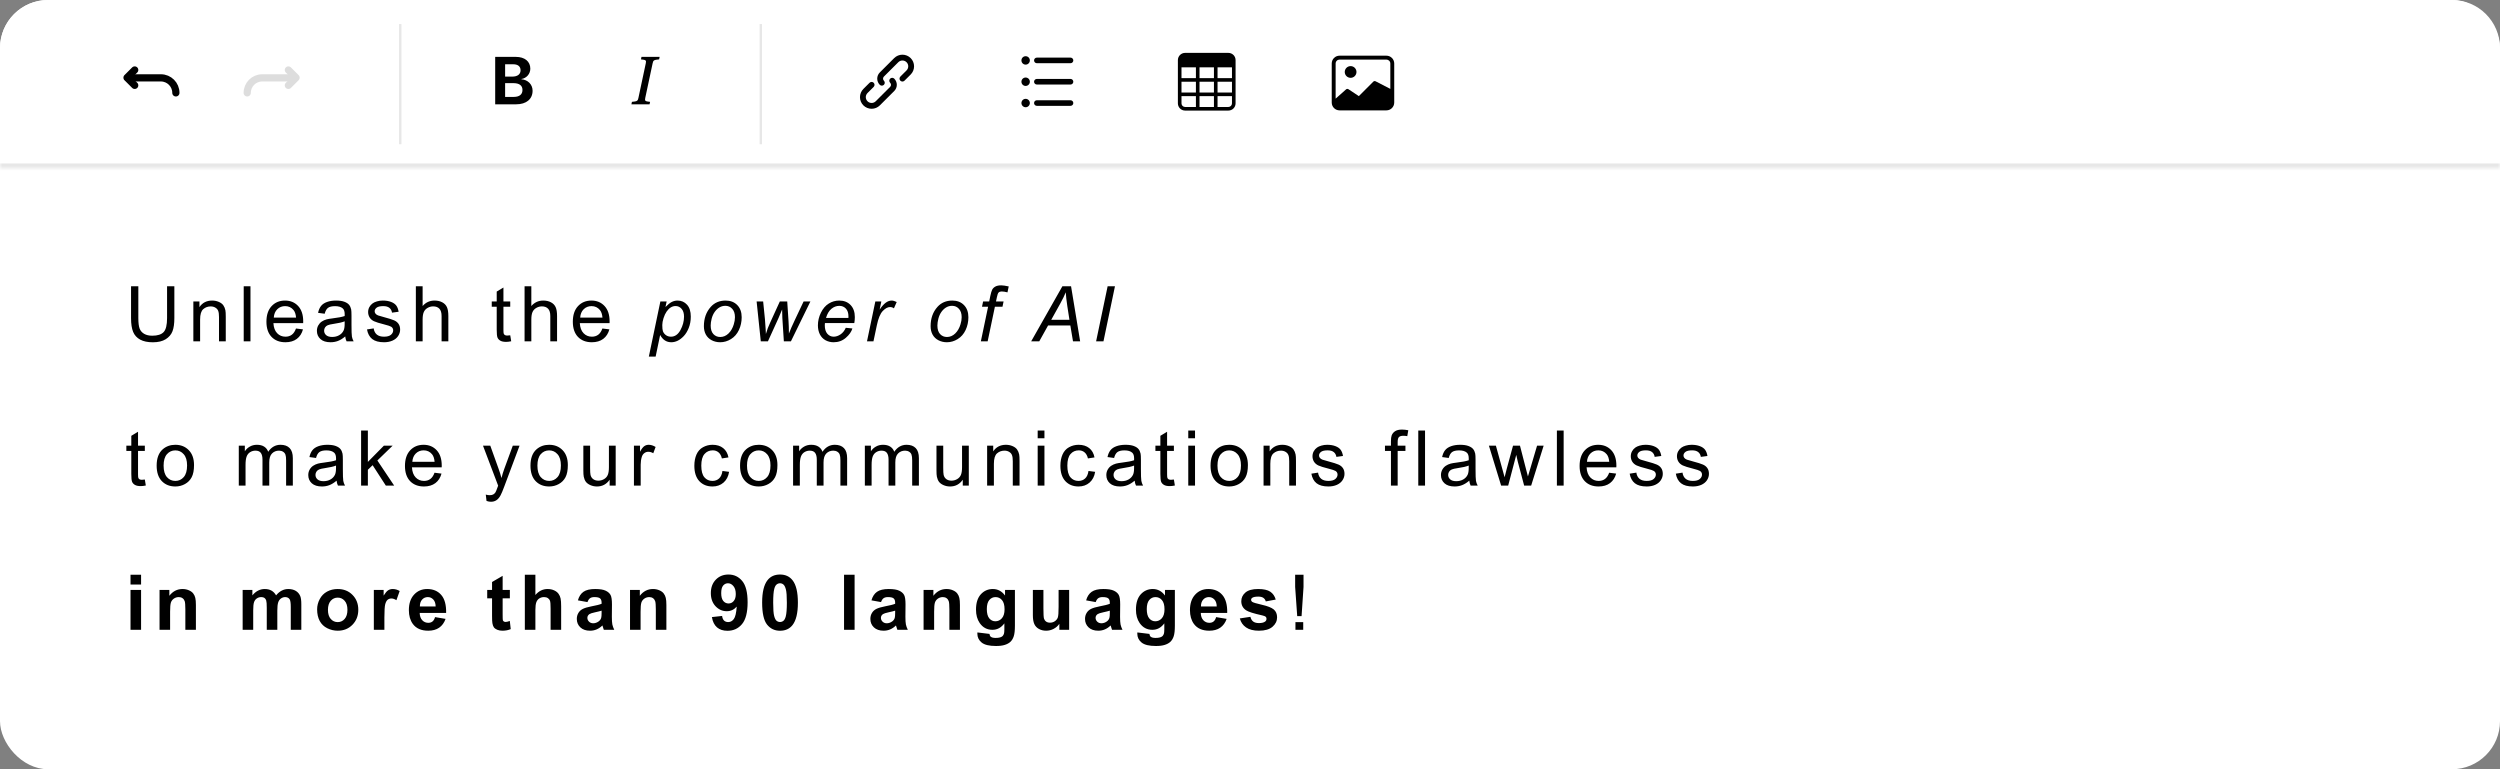 <?xml version="1.0" encoding="UTF-8"?> <svg xmlns="http://www.w3.org/2000/svg" width="520" height="160" viewBox="0 0 520 160" fill="none"><rect x="0" y="0" width="520" height="160" fill="#808080" stroke="none"/><rect width="520" height="160" rx="10" fill="white"></rect><mask id="path-2-inside-1_3735_105" fill="white"><path d="M0 10C0 4.477 4.477 0 10 0H510C515.523 0 520 4.477 520 10V35H0V10Z"></path></mask><path d="M0 10C0 4.477 4.477 0 10 0H510C515.523 0 520 4.477 520 10V35H0V10Z" fill="white"></path><path d="M0 0H520H0ZM520 36H0V34H520V36ZM0 35V0V35ZM520 0V35V0Z" fill="#E7E7E7" mask="url(#path-2-inside-1_3735_105)"></path><path d="M34.75 59.547H36.266V66.164C36.266 67.315 36.135 68.229 35.875 68.906C35.615 69.583 35.143 70.135 34.461 70.562C33.784 70.984 32.893 71.195 31.789 71.195C30.716 71.195 29.838 71.01 29.156 70.641C28.474 70.271 27.987 69.737 27.695 69.039C27.404 68.336 27.258 67.378 27.258 66.164V59.547H28.773V66.156C28.773 67.151 28.865 67.885 29.047 68.359C29.234 68.828 29.552 69.19 30 69.445C30.453 69.701 31.005 69.828 31.656 69.828C32.771 69.828 33.565 69.576 34.039 69.07C34.513 68.565 34.75 67.594 34.75 66.156V59.547ZM40.217 71V62.703H41.483V63.883C42.092 62.971 42.972 62.516 44.123 62.516C44.623 62.516 45.082 62.607 45.498 62.789C45.92 62.966 46.235 63.2 46.444 63.492C46.652 63.784 46.798 64.13 46.881 64.531C46.933 64.792 46.959 65.247 46.959 65.898V71H45.553V65.953C45.553 65.38 45.498 64.953 45.389 64.672C45.28 64.385 45.084 64.159 44.803 63.992C44.527 63.82 44.202 63.734 43.827 63.734C43.228 63.734 42.709 63.925 42.272 64.305C41.84 64.685 41.623 65.406 41.623 66.469V71H40.217ZM50.692 71V59.547H52.098V71H50.692ZM61.566 68.328L63.019 68.508C62.79 69.357 62.365 70.016 61.745 70.484C61.126 70.953 60.334 71.188 59.37 71.188C58.157 71.188 57.193 70.815 56.48 70.07C55.771 69.32 55.417 68.271 55.417 66.922C55.417 65.526 55.777 64.443 56.495 63.672C57.214 62.901 58.146 62.516 59.292 62.516C60.402 62.516 61.308 62.893 62.011 63.648C62.714 64.404 63.066 65.466 63.066 66.836C63.066 66.919 63.063 67.044 63.058 67.211H56.87C56.922 68.122 57.18 68.82 57.644 69.305C58.107 69.789 58.685 70.031 59.378 70.031C59.894 70.031 60.334 69.896 60.698 69.625C61.063 69.354 61.352 68.922 61.566 68.328ZM56.948 66.055H61.581C61.519 65.357 61.342 64.833 61.05 64.484C60.602 63.943 60.021 63.672 59.308 63.672C58.662 63.672 58.118 63.888 57.675 64.32C57.237 64.753 56.995 65.331 56.948 66.055ZM71.806 69.977C71.285 70.419 70.783 70.732 70.298 70.914C69.819 71.096 69.304 71.188 68.752 71.188C67.84 71.188 67.14 70.966 66.65 70.523C66.16 70.076 65.916 69.505 65.916 68.812C65.916 68.406 66.007 68.037 66.189 67.703C66.377 67.365 66.619 67.094 66.916 66.891C67.218 66.688 67.556 66.534 67.931 66.43C68.207 66.357 68.624 66.287 69.181 66.219C70.317 66.083 71.153 65.922 71.689 65.734C71.694 65.542 71.697 65.419 71.697 65.367C71.697 64.794 71.564 64.391 71.298 64.156C70.939 63.839 70.405 63.68 69.697 63.68C69.035 63.68 68.546 63.797 68.228 64.031C67.916 64.26 67.684 64.669 67.533 65.258L66.158 65.07C66.283 64.482 66.489 64.008 66.775 63.648C67.061 63.284 67.475 63.005 68.017 62.812C68.559 62.615 69.186 62.516 69.9 62.516C70.608 62.516 71.184 62.599 71.627 62.766C72.069 62.932 72.395 63.143 72.603 63.398C72.811 63.648 72.957 63.966 73.041 64.352C73.088 64.591 73.111 65.023 73.111 65.648V67.523C73.111 68.831 73.14 69.659 73.197 70.008C73.259 70.352 73.379 70.682 73.556 71H72.088C71.942 70.708 71.848 70.367 71.806 69.977ZM71.689 66.836C71.179 67.044 70.413 67.221 69.392 67.367C68.814 67.451 68.405 67.544 68.166 67.648C67.926 67.753 67.741 67.906 67.611 68.109C67.481 68.307 67.416 68.529 67.416 68.773C67.416 69.148 67.556 69.461 67.838 69.711C68.124 69.961 68.541 70.086 69.088 70.086C69.629 70.086 70.111 69.969 70.533 69.734C70.955 69.495 71.265 69.169 71.463 68.758C71.614 68.44 71.689 67.971 71.689 67.352V66.836ZM76.336 68.523L77.727 68.305C77.805 68.862 78.021 69.289 78.375 69.586C78.734 69.883 79.234 70.031 79.875 70.031C80.521 70.031 81 69.901 81.312 69.641C81.625 69.375 81.781 69.065 81.781 68.711C81.781 68.393 81.643 68.143 81.367 67.961C81.174 67.836 80.695 67.677 79.93 67.484C78.898 67.224 78.182 67 77.781 66.812C77.385 66.62 77.083 66.357 76.875 66.023C76.672 65.685 76.57 65.312 76.57 64.906C76.57 64.537 76.654 64.195 76.82 63.883C76.992 63.565 77.224 63.302 77.516 63.094C77.734 62.932 78.031 62.797 78.406 62.688C78.787 62.573 79.193 62.516 79.625 62.516C80.276 62.516 80.846 62.609 81.336 62.797C81.831 62.984 82.195 63.24 82.43 63.562C82.664 63.88 82.826 64.307 82.914 64.844L81.539 65.031C81.477 64.604 81.294 64.271 80.992 64.031C80.695 63.792 80.273 63.672 79.727 63.672C79.081 63.672 78.62 63.779 78.344 63.992C78.068 64.206 77.93 64.456 77.93 64.742C77.93 64.924 77.987 65.088 78.102 65.234C78.216 65.385 78.396 65.51 78.641 65.609C78.781 65.662 79.195 65.781 79.883 65.969C80.878 66.234 81.57 66.453 81.961 66.625C82.357 66.792 82.667 67.037 82.891 67.359C83.115 67.682 83.227 68.083 83.227 68.562C83.227 69.031 83.088 69.474 82.812 69.891C82.542 70.302 82.148 70.622 81.633 70.852C81.117 71.076 80.534 71.188 79.883 71.188C78.805 71.188 77.982 70.963 77.414 70.516C76.852 70.068 76.492 69.404 76.336 68.523ZM86.498 71V59.547H87.905V63.656C88.561 62.896 89.389 62.516 90.389 62.516C91.004 62.516 91.537 62.638 91.991 62.883C92.444 63.122 92.767 63.456 92.959 63.883C93.157 64.31 93.256 64.93 93.256 65.742V71H91.85V65.742C91.85 65.039 91.696 64.529 91.389 64.211C91.087 63.888 90.657 63.727 90.1 63.727C89.683 63.727 89.29 63.836 88.92 64.055C88.556 64.268 88.295 64.56 88.139 64.93C87.983 65.299 87.905 65.81 87.905 66.461V71H86.498ZM106.128 69.742L106.331 70.984C105.935 71.068 105.581 71.109 105.269 71.109C104.758 71.109 104.363 71.029 104.081 70.867C103.8 70.706 103.602 70.495 103.488 70.234C103.373 69.969 103.316 69.414 103.316 68.57V63.797H102.284V62.703H103.316V60.648L104.714 59.805V62.703H106.128V63.797H104.714V68.648C104.714 69.049 104.738 69.307 104.784 69.422C104.836 69.537 104.917 69.628 105.027 69.695C105.141 69.763 105.303 69.797 105.511 69.797C105.667 69.797 105.873 69.779 106.128 69.742ZM109.111 71V59.547H110.517V63.656C111.173 62.896 112.002 62.516 113.002 62.516C113.616 62.516 114.15 62.638 114.603 62.883C115.056 63.122 115.379 63.456 115.572 63.883C115.77 64.31 115.869 64.93 115.869 65.742V71H114.463V65.742C114.463 65.039 114.309 64.529 114.002 64.211C113.699 63.888 113.27 63.727 112.713 63.727C112.296 63.727 111.903 63.836 111.533 64.055C111.168 64.268 110.908 64.56 110.752 64.93C110.595 65.299 110.517 65.81 110.517 66.461V71H109.111ZM125.297 68.328L126.75 68.508C126.521 69.357 126.096 70.016 125.477 70.484C124.857 70.953 124.065 71.188 123.102 71.188C121.888 71.188 120.924 70.815 120.211 70.07C119.503 69.32 119.148 68.271 119.148 66.922C119.148 65.526 119.508 64.443 120.227 63.672C120.945 62.901 121.878 62.516 123.023 62.516C124.133 62.516 125.039 62.893 125.742 63.648C126.445 64.404 126.797 65.466 126.797 66.836C126.797 66.919 126.794 67.044 126.789 67.211H120.602C120.654 68.122 120.911 68.82 121.375 69.305C121.839 69.789 122.417 70.031 123.109 70.031C123.625 70.031 124.065 69.896 124.43 69.625C124.794 69.354 125.083 68.922 125.297 68.328ZM120.68 66.055H125.312C125.25 65.357 125.073 64.833 124.781 64.484C124.333 63.943 123.753 63.672 123.039 63.672C122.393 63.672 121.849 63.888 121.406 64.32C120.969 64.753 120.727 65.331 120.68 66.055ZM134.958 74.18L137.356 62.703H138.661L138.419 63.859C138.903 63.354 139.335 63.005 139.716 62.812C140.101 62.615 140.507 62.516 140.934 62.516C141.726 62.516 142.382 62.805 142.903 63.383C143.424 63.956 143.684 64.779 143.684 65.852C143.684 66.716 143.541 67.505 143.255 68.219C142.968 68.927 142.617 69.497 142.2 69.93C141.783 70.362 141.361 70.68 140.934 70.883C140.507 71.086 140.07 71.188 139.622 71.188C138.627 71.188 137.856 70.682 137.309 69.672L136.372 74.18H134.958ZM137.755 67.609C137.755 68.229 137.799 68.659 137.887 68.898C138.018 69.237 138.231 69.51 138.528 69.719C138.825 69.927 139.169 70.031 139.559 70.031C140.372 70.031 141.028 69.576 141.528 68.664C142.028 67.747 142.278 66.812 142.278 65.859C142.278 65.156 142.109 64.615 141.77 64.234C141.437 63.849 141.02 63.656 140.52 63.656C140.161 63.656 139.828 63.753 139.52 63.945C139.213 64.133 138.927 64.417 138.661 64.797C138.401 65.172 138.184 65.633 138.012 66.18C137.841 66.727 137.755 67.203 137.755 67.609ZM146.409 67.852C146.409 66.232 146.886 64.891 147.839 63.828C148.626 62.953 149.657 62.516 150.933 62.516C151.933 62.516 152.738 62.828 153.347 63.453C153.961 64.078 154.269 64.922 154.269 65.984C154.269 66.938 154.076 67.826 153.691 68.648C153.305 69.466 152.756 70.094 152.042 70.531C151.334 70.969 150.586 71.188 149.8 71.188C149.154 71.188 148.566 71.049 148.034 70.773C147.508 70.497 147.105 70.107 146.823 69.602C146.547 69.096 146.409 68.513 146.409 67.852ZM147.823 67.711C147.823 68.492 148.011 69.086 148.386 69.492C148.761 69.893 149.238 70.094 149.816 70.094C150.118 70.094 150.417 70.034 150.714 69.914C151.011 69.789 151.287 69.602 151.542 69.352C151.797 69.102 152.014 68.818 152.191 68.5C152.373 68.177 152.519 67.831 152.628 67.461C152.79 66.945 152.87 66.451 152.87 65.977C152.87 65.227 152.68 64.646 152.3 64.234C151.925 63.818 151.451 63.609 150.878 63.609C150.435 63.609 150.032 63.716 149.667 63.93C149.303 64.138 148.972 64.445 148.675 64.852C148.383 65.258 148.167 65.732 148.027 66.273C147.891 66.81 147.823 67.289 147.823 67.711ZM158.244 71L157.377 62.703H158.736L159.111 66.43L159.259 68.523C159.27 68.68 159.285 68.995 159.306 69.469C159.462 68.938 159.595 68.531 159.705 68.25C159.814 67.963 159.989 67.557 160.228 67.031L162.205 62.703H163.744L164.017 66.852C164.059 67.482 164.085 68.323 164.095 69.375C164.356 68.677 164.78 67.708 165.369 66.469L167.15 62.703H168.564L164.509 71H163.041L162.728 66.133C162.707 65.831 162.692 65.242 162.681 64.367C162.468 64.924 162.215 65.526 161.923 66.172L159.728 71H158.244ZM175.922 68.18L177.297 68.32C177.099 69.003 176.643 69.651 175.93 70.266C175.221 70.88 174.375 71.188 173.391 71.188C172.776 71.188 172.211 71.047 171.695 70.766C171.185 70.479 170.794 70.065 170.523 69.523C170.258 68.982 170.125 68.365 170.125 67.672C170.125 66.766 170.333 65.888 170.75 65.039C171.172 64.185 171.716 63.552 172.383 63.141C173.049 62.724 173.771 62.516 174.547 62.516C175.536 62.516 176.326 62.823 176.914 63.438C177.508 64.052 177.805 64.891 177.805 65.953C177.805 66.359 177.768 66.776 177.695 67.203H171.586C171.565 67.365 171.555 67.51 171.555 67.641C171.555 68.417 171.732 69.01 172.086 69.422C172.445 69.828 172.883 70.031 173.398 70.031C173.883 70.031 174.359 69.872 174.828 69.555C175.297 69.237 175.661 68.779 175.922 68.18ZM171.812 66.125H176.469C176.474 65.979 176.477 65.875 176.477 65.812C176.477 65.104 176.299 64.562 175.945 64.188C175.591 63.807 175.135 63.617 174.578 63.617C173.974 63.617 173.422 63.825 172.922 64.242C172.427 64.659 172.057 65.287 171.812 66.125ZM180.334 71L182.069 62.703H183.319L182.967 64.398C183.394 63.758 183.811 63.284 184.217 62.977C184.629 62.669 185.048 62.516 185.475 62.516C185.756 62.516 186.103 62.617 186.514 62.82L185.936 64.133C185.691 63.956 185.423 63.867 185.131 63.867C184.636 63.867 184.129 64.143 183.608 64.695C183.087 65.247 182.678 66.24 182.381 67.672L181.678 71H180.334ZM193.566 67.852C193.566 66.232 194.042 64.891 194.995 63.828C195.782 62.953 196.813 62.516 198.089 62.516C199.089 62.516 199.894 62.828 200.503 63.453C201.118 64.078 201.425 64.922 201.425 65.984C201.425 66.938 201.232 67.826 200.847 68.648C200.461 69.466 199.912 70.094 199.198 70.531C198.49 70.969 197.743 71.188 196.956 71.188C196.31 71.188 195.722 71.049 195.191 70.773C194.665 70.497 194.261 70.107 193.98 69.602C193.704 69.096 193.566 68.513 193.566 67.852ZM194.98 67.711C194.98 68.492 195.167 69.086 195.542 69.492C195.917 69.893 196.394 70.094 196.972 70.094C197.274 70.094 197.573 70.034 197.87 69.914C198.167 69.789 198.443 69.602 198.698 69.352C198.954 69.102 199.17 68.818 199.347 68.5C199.529 68.177 199.675 67.831 199.784 67.461C199.946 66.945 200.027 66.451 200.027 65.977C200.027 65.227 199.836 64.646 199.456 64.234C199.081 63.818 198.607 63.609 198.034 63.609C197.592 63.609 197.188 63.716 196.823 63.93C196.459 64.138 196.128 64.445 195.831 64.852C195.54 65.258 195.323 65.732 195.183 66.273C195.047 66.81 194.98 67.289 194.98 67.711ZM204.017 71L205.525 63.797H204.259L204.486 62.703H205.752L205.994 61.523C206.119 60.935 206.246 60.51 206.377 60.25C206.512 59.99 206.728 59.776 207.025 59.609C207.327 59.438 207.736 59.352 208.252 59.352C208.611 59.352 209.132 59.427 209.814 59.578L209.556 60.812C209.077 60.688 208.676 60.625 208.353 60.625C208.077 60.625 207.866 60.695 207.72 60.836C207.58 60.971 207.457 61.297 207.353 61.812L207.166 62.703H208.744L208.517 63.797H206.939L205.431 71H204.017ZM214.483 71L220.975 59.547H222.78L224.67 71H223.186L222.631 67.703H217.998L216.163 71H214.483ZM218.655 66.523H222.444L221.998 63.648C221.827 62.508 221.72 61.557 221.678 60.797C221.418 61.453 221.038 62.232 220.538 63.133L218.655 66.523ZM227.989 71L230.387 59.547H231.911L229.52 71H227.989ZM30.125 99.742L30.328 100.984C29.932 101.068 29.578 101.109 29.266 101.109C28.755 101.109 28.359 101.029 28.078 100.867C27.797 100.706 27.599 100.495 27.484 100.234C27.37 99.969 27.312 99.414 27.312 98.57V93.797H26.281V92.703H27.312V90.648L28.711 89.805V92.703H30.125V93.797H28.711V98.648C28.711 99.049 28.734 99.307 28.781 99.422C28.833 99.537 28.914 99.628 29.023 99.695C29.138 99.763 29.299 99.797 29.508 99.797C29.664 99.797 29.87 99.779 30.125 99.742ZM32.584 96.852C32.584 95.315 33.011 94.177 33.866 93.438C34.579 92.823 35.449 92.516 36.475 92.516C37.616 92.516 38.548 92.891 39.272 93.641C39.996 94.385 40.358 95.417 40.358 96.734C40.358 97.802 40.196 98.643 39.873 99.258C39.556 99.867 39.09 100.341 38.475 100.68C37.866 101.018 37.199 101.188 36.475 101.188C35.313 101.188 34.373 100.815 33.655 100.07C32.941 99.326 32.584 98.253 32.584 96.852ZM34.03 96.852C34.03 97.914 34.261 98.711 34.725 99.242C35.188 99.768 35.772 100.031 36.475 100.031C37.173 100.031 37.754 99.766 38.217 99.234C38.681 98.703 38.913 97.893 38.913 96.805C38.913 95.779 38.678 95.003 38.209 94.477C37.746 93.945 37.168 93.68 36.475 93.68C35.772 93.68 35.188 93.943 34.725 94.469C34.261 94.995 34.03 95.789 34.03 96.852ZM49.667 101V92.703H50.925V93.867C51.185 93.461 51.532 93.135 51.964 92.891C52.396 92.641 52.889 92.516 53.441 92.516C54.055 92.516 54.558 92.643 54.948 92.898C55.344 93.154 55.623 93.51 55.784 93.969C56.441 93 57.295 92.516 58.347 92.516C59.17 92.516 59.803 92.745 60.245 93.203C60.688 93.656 60.909 94.357 60.909 95.305V101H59.511V95.773C59.511 95.211 59.464 94.807 59.37 94.562C59.282 94.312 59.118 94.112 58.878 93.961C58.639 93.81 58.357 93.734 58.034 93.734C57.451 93.734 56.967 93.93 56.581 94.32C56.196 94.706 56.003 95.326 56.003 96.18V101H54.597V95.609C54.597 94.984 54.482 94.516 54.253 94.203C54.024 93.891 53.649 93.734 53.128 93.734C52.732 93.734 52.365 93.838 52.027 94.047C51.693 94.255 51.451 94.56 51.3 94.961C51.149 95.362 51.073 95.94 51.073 96.695V101H49.667ZM70.009 99.977C69.489 100.419 68.986 100.732 68.502 100.914C68.022 101.096 67.507 101.188 66.955 101.188C66.043 101.188 65.343 100.966 64.853 100.523C64.364 100.076 64.119 99.505 64.119 98.812C64.119 98.406 64.21 98.037 64.392 97.703C64.58 97.365 64.822 97.094 65.119 96.891C65.421 96.688 65.759 96.534 66.134 96.43C66.41 96.357 66.827 96.287 67.384 96.219C68.52 96.083 69.356 95.922 69.892 95.734C69.897 95.542 69.9 95.419 69.9 95.367C69.9 94.794 69.767 94.391 69.502 94.156C69.142 93.838 68.608 93.68 67.9 93.68C67.239 93.68 66.749 93.797 66.431 94.031C66.119 94.26 65.887 94.669 65.736 95.258L64.361 95.07C64.486 94.482 64.692 94.008 64.978 93.648C65.265 93.284 65.679 93.005 66.22 92.812C66.762 92.615 67.39 92.516 68.103 92.516C68.811 92.516 69.387 92.599 69.83 92.766C70.272 92.932 70.598 93.143 70.806 93.398C71.015 93.648 71.16 93.966 71.244 94.352C71.291 94.591 71.314 95.023 71.314 95.648V97.523C71.314 98.831 71.343 99.659 71.4 100.008C71.463 100.352 71.582 100.682 71.759 101H70.291C70.145 100.708 70.051 100.367 70.009 99.977ZM69.892 96.836C69.382 97.044 68.616 97.221 67.595 97.367C67.017 97.451 66.608 97.544 66.369 97.648C66.129 97.753 65.944 97.906 65.814 98.109C65.684 98.307 65.619 98.529 65.619 98.773C65.619 99.148 65.759 99.461 66.041 99.711C66.327 99.961 66.744 100.086 67.291 100.086C67.832 100.086 68.314 99.969 68.736 99.734C69.158 99.495 69.468 99.169 69.666 98.758C69.817 98.44 69.892 97.971 69.892 97.352V96.836ZM75.109 101V89.547H76.516V96.078L79.844 92.703H81.664L78.492 95.781L81.984 101H80.25L77.508 96.758L76.516 97.711V101H75.109ZM90.381 98.328L91.834 98.508C91.605 99.357 91.181 100.016 90.561 100.484C89.941 100.953 89.15 101.188 88.186 101.188C86.972 101.188 86.009 100.815 85.295 100.07C84.587 99.32 84.233 98.271 84.233 96.922C84.233 95.526 84.592 94.443 85.311 93.672C86.03 92.901 86.962 92.516 88.108 92.516C89.217 92.516 90.123 92.893 90.827 93.648C91.53 94.404 91.881 95.466 91.881 96.836C91.881 96.919 91.879 97.044 91.873 97.211H85.686C85.738 98.122 85.996 98.82 86.459 99.305C86.923 99.789 87.501 100.031 88.194 100.031C88.709 100.031 89.15 99.896 89.514 99.625C89.879 99.354 90.168 98.922 90.381 98.328ZM85.764 96.055H90.397C90.334 95.357 90.157 94.833 89.866 94.484C89.418 93.943 88.837 93.672 88.123 93.672C87.478 93.672 86.933 93.888 86.491 94.32C86.053 94.753 85.811 95.331 85.764 96.055ZM101.198 104.195L101.042 102.875C101.349 102.958 101.618 103 101.847 103C102.159 103 102.409 102.948 102.597 102.844C102.784 102.74 102.938 102.594 103.058 102.406C103.146 102.266 103.29 101.917 103.488 101.359C103.514 101.281 103.555 101.167 103.613 101.016L100.464 92.703H101.98L103.706 97.508C103.93 98.117 104.131 98.758 104.308 99.43C104.469 98.784 104.662 98.154 104.886 97.539L106.659 92.703H108.066L104.909 101.141C104.571 102.052 104.308 102.68 104.12 103.023C103.87 103.487 103.584 103.826 103.261 104.039C102.938 104.258 102.553 104.367 102.105 104.367C101.834 104.367 101.532 104.31 101.198 104.195ZM110.338 96.852C110.338 95.315 110.765 94.177 111.619 93.438C112.332 92.823 113.202 92.516 114.228 92.516C115.369 92.516 116.301 92.891 117.025 93.641C117.749 94.385 118.111 95.417 118.111 96.734C118.111 97.802 117.949 98.643 117.627 99.258C117.309 99.867 116.843 100.341 116.228 100.68C115.619 101.018 114.952 101.188 114.228 101.188C113.067 101.188 112.127 100.815 111.408 100.07C110.694 99.326 110.338 98.253 110.338 96.852ZM111.783 96.852C111.783 97.914 112.015 98.711 112.478 99.242C112.942 99.768 113.525 100.031 114.228 100.031C114.926 100.031 115.507 99.766 115.97 99.234C116.434 98.703 116.666 97.893 116.666 96.805C116.666 95.779 116.431 95.003 115.963 94.477C115.499 93.945 114.921 93.68 114.228 93.68C113.525 93.68 112.942 93.943 112.478 94.469C112.015 94.995 111.783 95.789 111.783 96.852ZM126.805 101V99.781C126.159 100.719 125.281 101.188 124.172 101.188C123.682 101.188 123.224 101.094 122.797 100.906C122.375 100.719 122.06 100.484 121.852 100.203C121.648 99.917 121.505 99.568 121.422 99.156C121.365 98.88 121.336 98.443 121.336 97.844V92.703H122.742V97.305C122.742 98.039 122.771 98.534 122.828 98.789C122.917 99.159 123.104 99.451 123.391 99.664C123.677 99.872 124.031 99.977 124.453 99.977C124.875 99.977 125.271 99.87 125.641 99.656C126.01 99.438 126.271 99.143 126.422 98.773C126.578 98.398 126.656 97.857 126.656 97.148V92.703H128.062V101H126.805ZM131.858 101V92.703H133.123V93.961C133.446 93.372 133.743 92.984 134.014 92.797C134.29 92.609 134.592 92.516 134.92 92.516C135.394 92.516 135.876 92.667 136.366 92.969L135.881 94.273C135.537 94.07 135.194 93.969 134.85 93.969C134.543 93.969 134.267 94.062 134.022 94.25C133.777 94.432 133.603 94.688 133.498 95.016C133.342 95.516 133.264 96.062 133.264 96.656V101H131.858ZM150.269 97.961L151.652 98.141C151.501 99.094 151.113 99.841 150.488 100.383C149.868 100.919 149.105 101.188 148.198 101.188C147.063 101.188 146.149 100.818 145.456 100.078C144.769 99.333 144.425 98.268 144.425 96.883C144.425 95.987 144.573 95.203 144.87 94.531C145.167 93.859 145.618 93.357 146.222 93.023C146.831 92.685 147.493 92.516 148.206 92.516C149.107 92.516 149.844 92.745 150.417 93.203C150.99 93.656 151.357 94.302 151.519 95.141L150.152 95.352C150.021 94.794 149.79 94.375 149.456 94.094C149.128 93.812 148.73 93.672 148.261 93.672C147.553 93.672 146.977 93.927 146.534 94.438C146.092 94.943 145.87 95.745 145.87 96.844C145.87 97.958 146.084 98.768 146.511 99.273C146.938 99.779 147.495 100.031 148.183 100.031C148.735 100.031 149.196 99.862 149.566 99.523C149.935 99.185 150.17 98.664 150.269 97.961ZM153.931 96.852C153.931 95.315 154.358 94.177 155.213 93.438C155.926 92.823 156.796 92.516 157.822 92.516C158.963 92.516 159.895 92.891 160.619 93.641C161.343 94.385 161.705 95.417 161.705 96.734C161.705 97.802 161.543 98.643 161.22 99.258C160.903 99.867 160.436 100.341 159.822 100.68C159.213 101.018 158.546 101.188 157.822 101.188C156.66 101.188 155.72 100.815 155.002 100.07C154.288 99.326 153.931 98.253 153.931 96.852ZM155.377 96.852C155.377 97.914 155.608 98.711 156.072 99.242C156.535 99.768 157.119 100.031 157.822 100.031C158.52 100.031 159.101 99.766 159.564 99.234C160.028 98.703 160.259 97.893 160.259 96.805C160.259 95.779 160.025 95.003 159.556 94.477C159.093 93.945 158.515 93.68 157.822 93.68C157.119 93.68 156.535 93.943 156.072 94.469C155.608 94.995 155.377 95.789 155.377 96.852ZM164.961 101V92.703H166.219V93.867C166.479 93.461 166.826 93.135 167.258 92.891C167.69 92.641 168.182 92.516 168.734 92.516C169.349 92.516 169.852 92.643 170.242 92.898C170.638 93.154 170.917 93.51 171.078 93.969C171.734 93 172.589 92.516 173.641 92.516C174.464 92.516 175.096 92.745 175.539 93.203C175.982 93.656 176.203 94.357 176.203 95.305V101H174.805V95.773C174.805 95.211 174.758 94.807 174.664 94.562C174.576 94.312 174.411 94.112 174.172 93.961C173.932 93.81 173.651 93.734 173.328 93.734C172.745 93.734 172.26 93.93 171.875 94.32C171.49 94.706 171.297 95.326 171.297 96.18V101H169.891V95.609C169.891 94.984 169.776 94.516 169.547 94.203C169.318 93.891 168.943 93.734 168.422 93.734C168.026 93.734 167.659 93.838 167.32 94.047C166.987 94.255 166.745 94.56 166.594 94.961C166.443 95.362 166.367 95.94 166.367 96.695V101H164.961ZM179.889 101V92.703H181.147V93.867C181.407 93.461 181.754 93.135 182.186 92.891C182.618 92.641 183.11 92.516 183.663 92.516C184.277 92.516 184.78 92.643 185.17 92.898C185.566 93.154 185.845 93.51 186.006 93.969C186.663 93 187.517 92.516 188.569 92.516C189.392 92.516 190.024 92.745 190.467 93.203C190.91 93.656 191.131 94.357 191.131 95.305V101H189.733V95.773C189.733 95.211 189.686 94.807 189.592 94.562C189.504 94.312 189.34 94.112 189.1 93.961C188.86 93.81 188.579 93.734 188.256 93.734C187.673 93.734 187.189 93.93 186.803 94.32C186.418 94.706 186.225 95.326 186.225 96.18V101H184.819V95.609C184.819 94.984 184.704 94.516 184.475 94.203C184.246 93.891 183.871 93.734 183.35 93.734C182.954 93.734 182.587 93.838 182.248 94.047C181.915 94.255 181.673 94.56 181.522 94.961C181.371 95.362 181.295 95.94 181.295 96.695V101H179.889ZM200.255 101V99.781C199.609 100.719 198.731 101.188 197.622 101.188C197.132 101.188 196.674 101.094 196.247 100.906C195.825 100.719 195.51 100.484 195.302 100.203C195.098 99.917 194.955 99.568 194.872 99.156C194.815 98.88 194.786 98.443 194.786 97.844V92.703H196.192V97.305C196.192 98.039 196.221 98.534 196.278 98.789C196.367 99.159 196.554 99.451 196.841 99.664C197.127 99.872 197.481 99.977 197.903 99.977C198.325 99.977 198.721 99.87 199.091 99.656C199.46 99.438 199.721 99.143 199.872 98.773C200.028 98.398 200.106 97.857 200.106 97.148V92.703H201.512V101H200.255ZM205.323 101V92.703H206.589V93.883C207.198 92.971 208.079 92.516 209.23 92.516C209.73 92.516 210.188 92.607 210.605 92.789C211.027 92.966 211.342 93.201 211.55 93.492C211.758 93.784 211.904 94.13 211.988 94.531C212.04 94.792 212.066 95.247 212.066 95.898V101H210.659V95.953C210.659 95.38 210.605 94.953 210.495 94.672C210.386 94.385 210.191 94.159 209.909 93.992C209.633 93.82 209.308 93.734 208.933 93.734C208.334 93.734 207.816 93.924 207.378 94.305C206.946 94.685 206.73 95.406 206.73 96.469V101H205.323ZM215.837 91.164V89.547H217.244V91.164H215.837ZM215.837 101V92.703H217.244V101H215.837ZM226.406 97.961L227.789 98.141C227.638 99.094 227.25 99.841 226.625 100.383C226.005 100.919 225.242 101.188 224.336 101.188C223.201 101.188 222.286 100.818 221.594 100.078C220.906 99.333 220.562 98.268 220.562 96.883C220.562 95.987 220.711 95.203 221.008 94.531C221.305 93.859 221.755 93.357 222.359 93.023C222.969 92.685 223.63 92.516 224.344 92.516C225.245 92.516 225.982 92.745 226.555 93.203C227.128 93.656 227.495 94.302 227.656 95.141L226.289 95.352C226.159 94.794 225.927 94.375 225.594 94.094C225.266 93.812 224.867 93.672 224.398 93.672C223.69 93.672 223.115 93.927 222.672 94.438C222.229 94.943 222.008 95.745 222.008 96.844C222.008 97.958 222.221 98.768 222.648 99.273C223.076 99.779 223.633 100.031 224.32 100.031C224.872 100.031 225.333 99.862 225.703 99.523C226.073 99.185 226.307 98.664 226.406 97.961ZM236.006 99.977C235.485 100.419 234.983 100.732 234.498 100.914C234.019 101.096 233.504 101.188 232.952 101.188C232.04 101.188 231.34 100.966 230.85 100.523C230.36 100.076 230.116 99.505 230.116 98.812C230.116 98.406 230.207 98.037 230.389 97.703C230.577 97.365 230.819 97.094 231.116 96.891C231.418 96.688 231.756 96.534 232.131 96.43C232.407 96.357 232.824 96.287 233.381 96.219C234.517 96.083 235.353 95.922 235.889 95.734C235.894 95.542 235.897 95.419 235.897 95.367C235.897 94.794 235.764 94.391 235.498 94.156C235.139 93.838 234.605 93.68 233.897 93.68C233.235 93.68 232.746 93.797 232.428 94.031C232.116 94.26 231.884 94.669 231.733 95.258L230.358 95.07C230.483 94.482 230.689 94.008 230.975 93.648C231.261 93.284 231.676 93.005 232.217 92.812C232.759 92.615 233.386 92.516 234.1 92.516C234.808 92.516 235.384 92.599 235.827 92.766C236.269 92.932 236.595 93.143 236.803 93.398C237.011 93.648 237.157 93.966 237.241 94.352C237.288 94.591 237.311 95.023 237.311 95.648V97.523C237.311 98.831 237.34 99.659 237.397 100.008C237.459 100.352 237.579 100.682 237.756 101H236.288C236.142 100.708 236.048 100.367 236.006 99.977ZM235.889 96.836C235.379 97.044 234.613 97.221 233.592 97.367C233.014 97.451 232.605 97.544 232.366 97.648C232.126 97.753 231.941 97.906 231.811 98.109C231.681 98.307 231.616 98.529 231.616 98.773C231.616 99.148 231.756 99.461 232.038 99.711C232.324 99.961 232.741 100.086 233.288 100.086C233.829 100.086 234.311 99.969 234.733 99.734C235.155 99.495 235.465 99.169 235.663 98.758C235.814 98.44 235.889 97.971 235.889 97.352V96.836ZM244.169 99.742L244.372 100.984C243.976 101.068 243.622 101.109 243.309 101.109C242.799 101.109 242.403 101.029 242.122 100.867C241.841 100.706 241.643 100.495 241.528 100.234C241.414 99.969 241.356 99.414 241.356 98.57V93.797H240.325V92.703H241.356V90.648L242.755 89.805V92.703H244.169V93.797H242.755V98.648C242.755 99.049 242.778 99.307 242.825 99.422C242.877 99.537 242.958 99.628 243.067 99.695C243.182 99.763 243.343 99.797 243.552 99.797C243.708 99.797 243.914 99.779 244.169 99.742ZM247.159 91.164V89.547H248.566V91.164H247.159ZM247.159 101V92.703H248.566V101H247.159ZM251.791 96.852C251.791 95.315 252.218 94.177 253.072 93.438C253.785 92.823 254.655 92.516 255.681 92.516C256.822 92.516 257.754 92.891 258.478 93.641C259.202 94.385 259.564 95.417 259.564 96.734C259.564 97.802 259.403 98.643 259.08 99.258C258.762 99.867 258.296 100.341 257.681 100.68C257.072 101.018 256.405 101.188 255.681 101.188C254.52 101.188 253.58 100.815 252.861 100.07C252.147 99.326 251.791 98.253 251.791 96.852ZM253.236 96.852C253.236 97.914 253.468 98.711 253.931 99.242C254.395 99.768 254.978 100.031 255.681 100.031C256.379 100.031 256.96 99.766 257.423 99.234C257.887 98.703 258.119 97.893 258.119 96.805C258.119 95.779 257.884 95.003 257.416 94.477C256.952 93.945 256.374 93.68 255.681 93.68C254.978 93.68 254.395 93.943 253.931 94.469C253.468 94.995 253.236 95.789 253.236 96.852ZM262.82 101V92.703H264.086V93.883C264.695 92.971 265.576 92.516 266.727 92.516C267.227 92.516 267.685 92.607 268.102 92.789C268.523 92.966 268.839 93.201 269.047 93.492C269.255 93.784 269.401 94.13 269.484 94.531C269.536 94.792 269.562 95.247 269.562 95.898V101H268.156V95.953C268.156 95.38 268.102 94.953 267.992 94.672C267.883 94.385 267.688 94.159 267.406 93.992C267.13 93.82 266.805 93.734 266.43 93.734C265.831 93.734 265.312 93.924 264.875 94.305C264.443 94.685 264.227 95.406 264.227 96.469V101H262.82ZM272.764 98.523L274.155 98.305C274.233 98.862 274.449 99.289 274.803 99.586C275.163 99.883 275.663 100.031 276.303 100.031C276.949 100.031 277.428 99.901 277.741 99.641C278.053 99.375 278.209 99.065 278.209 98.711C278.209 98.393 278.071 98.143 277.795 97.961C277.603 97.836 277.123 97.677 276.358 97.484C275.327 97.224 274.61 97 274.209 96.812C273.814 96.62 273.511 96.357 273.303 96.023C273.1 95.685 272.998 95.312 272.998 94.906C272.998 94.537 273.082 94.195 273.248 93.883C273.42 93.565 273.652 93.302 273.944 93.094C274.163 92.932 274.459 92.797 274.834 92.688C275.215 92.573 275.621 92.516 276.053 92.516C276.704 92.516 277.274 92.609 277.764 92.797C278.259 92.984 278.623 93.24 278.858 93.562C279.092 93.88 279.254 94.307 279.342 94.844L277.967 95.031C277.905 94.604 277.722 94.271 277.42 94.031C277.123 93.792 276.702 93.672 276.155 93.672C275.509 93.672 275.048 93.779 274.772 93.992C274.496 94.206 274.358 94.456 274.358 94.742C274.358 94.924 274.415 95.088 274.53 95.234C274.644 95.385 274.824 95.51 275.069 95.609C275.209 95.662 275.623 95.781 276.311 95.969C277.306 96.234 277.998 96.453 278.389 96.625C278.785 96.792 279.095 97.037 279.319 97.359C279.543 97.682 279.655 98.083 279.655 98.562C279.655 99.031 279.517 99.474 279.241 99.891C278.97 100.302 278.577 100.622 278.061 100.852C277.545 101.076 276.962 101.188 276.311 101.188C275.233 101.188 274.41 100.964 273.842 100.516C273.28 100.068 272.92 99.404 272.764 98.523ZM289.316 101V93.797H288.073V92.703H289.316V91.82C289.316 91.263 289.365 90.849 289.464 90.578C289.599 90.213 289.836 89.919 290.175 89.695C290.519 89.466 290.998 89.352 291.612 89.352C292.008 89.352 292.446 89.398 292.925 89.492L292.714 90.719C292.422 90.667 292.146 90.641 291.886 90.641C291.459 90.641 291.157 90.732 290.98 90.914C290.803 91.096 290.714 91.438 290.714 91.938V92.703H292.331V93.797H290.714V101H289.316ZM295.002 101V89.547H296.408V101H295.002ZM305.609 99.977C305.089 100.419 304.586 100.732 304.102 100.914C303.622 101.096 303.107 101.188 302.555 101.188C301.643 101.188 300.943 100.966 300.453 100.523C299.964 100.076 299.719 99.505 299.719 98.812C299.719 98.406 299.81 98.037 299.992 97.703C300.18 97.365 300.422 97.094 300.719 96.891C301.021 96.688 301.359 96.534 301.734 96.43C302.01 96.357 302.427 96.287 302.984 96.219C304.12 96.083 304.956 95.922 305.492 95.734C305.497 95.542 305.5 95.419 305.5 95.367C305.5 94.794 305.367 94.391 305.102 94.156C304.742 93.838 304.208 93.68 303.5 93.68C302.839 93.68 302.349 93.797 302.031 94.031C301.719 94.26 301.487 94.669 301.336 95.258L299.961 95.07C300.086 94.482 300.292 94.008 300.578 93.648C300.865 93.284 301.279 93.005 301.82 92.812C302.362 92.615 302.99 92.516 303.703 92.516C304.411 92.516 304.987 92.599 305.43 92.766C305.872 92.932 306.198 93.143 306.406 93.398C306.615 93.648 306.76 93.966 306.844 94.352C306.891 94.591 306.914 95.023 306.914 95.648V97.523C306.914 98.831 306.943 99.659 307 100.008C307.062 100.352 307.182 100.682 307.359 101H305.891C305.745 100.708 305.651 100.367 305.609 99.977ZM305.492 96.836C304.982 97.044 304.216 97.221 303.195 97.367C302.617 97.451 302.208 97.544 301.969 97.648C301.729 97.753 301.544 97.906 301.414 98.109C301.284 98.307 301.219 98.529 301.219 98.773C301.219 99.148 301.359 99.461 301.641 99.711C301.927 99.961 302.344 100.086 302.891 100.086C303.432 100.086 303.914 99.969 304.336 99.734C304.758 99.495 305.068 99.169 305.266 98.758C305.417 98.44 305.492 97.971 305.492 97.352V96.836ZM312.233 101L309.694 92.703H311.147L312.467 97.492L312.959 99.273C312.98 99.185 313.123 98.615 313.389 97.562L314.709 92.703H316.155L317.397 97.516L317.811 99.102L318.288 97.5L319.709 92.703H321.077L318.483 101H317.022L315.702 96.031L315.381 94.617L313.702 101H312.233ZM323.833 101V89.547H325.239V101H323.833ZM334.706 98.328L336.159 98.508C335.93 99.357 335.506 100.016 334.886 100.484C334.266 100.953 333.474 101.188 332.511 101.188C331.297 101.188 330.334 100.815 329.62 100.07C328.912 99.32 328.558 98.271 328.558 96.922C328.558 95.526 328.917 94.443 329.636 93.672C330.355 92.901 331.287 92.516 332.433 92.516C333.542 92.516 334.448 92.893 335.152 93.648C335.855 94.404 336.206 95.466 336.206 96.836C336.206 96.919 336.204 97.044 336.198 97.211H330.011C330.063 98.122 330.321 98.82 330.784 99.305C331.248 99.789 331.826 100.031 332.519 100.031C333.034 100.031 333.474 99.896 333.839 99.625C334.204 99.354 334.493 98.922 334.706 98.328ZM330.089 96.055H334.722C334.659 95.357 334.482 94.833 334.191 94.484C333.743 93.943 333.162 93.672 332.448 93.672C331.803 93.672 331.258 93.888 330.816 94.32C330.378 94.753 330.136 95.331 330.089 96.055ZM338.97 98.523L340.361 98.305C340.439 98.862 340.655 99.289 341.009 99.586C341.369 99.883 341.869 100.031 342.509 100.031C343.155 100.031 343.634 99.901 343.947 99.641C344.259 99.375 344.416 99.065 344.416 98.711C344.416 98.393 344.278 98.143 344.002 97.961C343.809 97.836 343.33 97.677 342.564 97.484C341.533 97.224 340.817 97 340.416 96.812C340.02 96.62 339.718 96.357 339.509 96.023C339.306 95.685 339.205 95.312 339.205 94.906C339.205 94.537 339.288 94.195 339.455 93.883C339.627 93.565 339.858 93.302 340.15 93.094C340.369 92.932 340.666 92.797 341.041 92.688C341.421 92.573 341.827 92.516 342.259 92.516C342.91 92.516 343.481 92.609 343.97 92.797C344.465 92.984 344.83 93.24 345.064 93.562C345.298 93.88 345.46 94.307 345.548 94.844L344.173 95.031C344.111 94.604 343.929 94.271 343.627 94.031C343.33 93.792 342.908 93.672 342.361 93.672C341.715 93.672 341.254 93.779 340.978 93.992C340.702 94.206 340.564 94.456 340.564 94.742C340.564 94.924 340.621 95.088 340.736 95.234C340.851 95.385 341.03 95.51 341.275 95.609C341.416 95.662 341.83 95.781 342.517 95.969C343.512 96.234 344.205 96.453 344.595 96.625C344.991 96.792 345.301 97.037 345.525 97.359C345.749 97.682 345.861 98.083 345.861 98.562C345.861 99.031 345.723 99.474 345.447 99.891C345.176 100.302 344.783 100.622 344.267 100.852C343.752 101.076 343.168 101.188 342.517 101.188C341.439 101.188 340.616 100.964 340.048 100.516C339.486 100.068 339.127 99.404 338.97 98.523ZM348.57 98.523L349.961 98.305C350.039 98.862 350.255 99.289 350.609 99.586C350.969 99.883 351.469 100.031 352.109 100.031C352.755 100.031 353.234 99.901 353.547 99.641C353.859 99.375 354.016 99.065 354.016 98.711C354.016 98.393 353.878 98.143 353.602 97.961C353.409 97.836 352.93 97.677 352.164 97.484C351.133 97.224 350.417 97 350.016 96.812C349.62 96.62 349.318 96.357 349.109 96.023C348.906 95.685 348.805 95.312 348.805 94.906C348.805 94.537 348.888 94.195 349.055 93.883C349.227 93.565 349.458 93.302 349.75 93.094C349.969 92.932 350.266 92.797 350.641 92.688C351.021 92.573 351.427 92.516 351.859 92.516C352.51 92.516 353.081 92.609 353.57 92.797C354.065 92.984 354.43 93.24 354.664 93.562C354.898 93.88 355.06 94.307 355.148 94.844L353.773 95.031C353.711 94.604 353.529 94.271 353.227 94.031C352.93 93.792 352.508 93.672 351.961 93.672C351.315 93.672 350.854 93.779 350.578 93.992C350.302 94.206 350.164 94.456 350.164 94.742C350.164 94.924 350.221 95.088 350.336 95.234C350.451 95.385 350.63 95.51 350.875 95.609C351.016 95.662 351.43 95.781 352.117 95.969C353.112 96.234 353.805 96.453 354.195 96.625C354.591 96.792 354.901 97.037 355.125 97.359C355.349 97.682 355.461 98.083 355.461 98.562C355.461 99.031 355.323 99.474 355.047 99.891C354.776 100.302 354.383 100.622 353.867 100.852C353.352 101.076 352.768 101.188 352.117 101.188C351.039 101.188 350.216 100.964 349.648 100.516C349.086 100.068 348.727 99.404 348.57 98.523ZM27.148 121.578V119.547H29.344V121.578H27.148ZM27.148 131V122.703H29.344V131H27.148ZM40.748 131H38.553V126.766C38.553 125.87 38.506 125.292 38.413 125.031C38.319 124.766 38.165 124.56 37.952 124.414C37.743 124.268 37.491 124.195 37.194 124.195C36.813 124.195 36.472 124.299 36.17 124.508C35.868 124.716 35.66 124.992 35.545 125.336C35.436 125.68 35.381 126.315 35.381 127.242V131H33.186V122.703H35.225V123.922C35.949 122.984 36.86 122.516 37.959 122.516C38.444 122.516 38.886 122.604 39.288 122.781C39.688 122.953 39.991 123.174 40.194 123.445C40.402 123.716 40.545 124.023 40.623 124.367C40.707 124.711 40.748 125.203 40.748 125.844V131ZM50.472 122.703H52.495V123.836C53.219 122.956 54.081 122.516 55.081 122.516C55.612 122.516 56.073 122.625 56.464 122.844C56.855 123.062 57.175 123.393 57.425 123.836C57.79 123.393 58.183 123.062 58.605 122.844C59.027 122.625 59.477 122.516 59.956 122.516C60.566 122.516 61.081 122.641 61.503 122.891C61.925 123.135 62.24 123.497 62.448 123.977C62.599 124.331 62.675 124.904 62.675 125.695V131H60.48V126.258C60.48 125.435 60.404 124.904 60.253 124.664C60.05 124.352 59.737 124.195 59.316 124.195C59.008 124.195 58.719 124.289 58.448 124.477C58.178 124.664 57.982 124.94 57.862 125.305C57.743 125.664 57.683 126.234 57.683 127.016V131H55.487V126.453C55.487 125.646 55.448 125.125 55.37 124.891C55.292 124.656 55.17 124.482 55.003 124.367C54.842 124.253 54.62 124.195 54.339 124.195C54.001 124.195 53.696 124.286 53.425 124.469C53.154 124.651 52.959 124.914 52.839 125.258C52.724 125.602 52.667 126.172 52.667 126.969V131H50.472V122.703ZM65.963 126.734C65.963 126.005 66.142 125.299 66.502 124.617C66.861 123.935 67.369 123.414 68.025 123.055C68.686 122.695 69.423 122.516 70.236 122.516C71.491 122.516 72.52 122.924 73.322 123.742C74.124 124.555 74.525 125.583 74.525 126.828C74.525 128.083 74.119 129.125 73.306 129.953C72.499 130.776 71.481 131.188 70.252 131.188C69.491 131.188 68.765 131.016 68.072 130.672C67.384 130.328 66.861 129.826 66.502 129.164C66.142 128.497 65.963 127.688 65.963 126.734ZM68.213 126.852C68.213 127.674 68.408 128.305 68.798 128.742C69.189 129.18 69.671 129.398 70.244 129.398C70.817 129.398 71.296 129.18 71.681 128.742C72.072 128.305 72.267 127.669 72.267 126.836C72.267 126.023 72.072 125.398 71.681 124.961C71.296 124.523 70.817 124.305 70.244 124.305C69.671 124.305 69.189 124.523 68.798 124.961C68.408 125.398 68.213 126.029 68.213 126.852ZM79.953 131H77.758V122.703H79.797V123.883C80.146 123.326 80.458 122.958 80.734 122.781C81.016 122.604 81.333 122.516 81.688 122.516C82.188 122.516 82.669 122.654 83.133 122.93L82.453 124.844C82.083 124.604 81.74 124.484 81.422 124.484C81.115 124.484 80.854 124.57 80.641 124.742C80.427 124.909 80.258 125.214 80.133 125.656C80.013 126.099 79.953 127.026 79.953 128.438V131ZM90.491 128.359L92.678 128.727C92.397 129.529 91.952 130.141 91.342 130.562C90.738 130.979 89.98 131.188 89.069 131.188C87.626 131.188 86.558 130.716 85.866 129.773C85.319 129.018 85.045 128.065 85.045 126.914C85.045 125.539 85.405 124.464 86.123 123.688C86.842 122.906 87.751 122.516 88.85 122.516C90.084 122.516 91.058 122.924 91.772 123.742C92.485 124.555 92.827 125.802 92.795 127.484H87.295C87.311 128.135 87.488 128.643 87.827 129.008C88.165 129.367 88.587 129.547 89.092 129.547C89.436 129.547 89.725 129.453 89.959 129.266C90.194 129.078 90.371 128.776 90.491 128.359ZM90.616 126.141C90.6 125.505 90.436 125.023 90.123 124.695C89.811 124.362 89.431 124.195 88.983 124.195C88.504 124.195 88.108 124.37 87.795 124.719C87.483 125.068 87.329 125.542 87.334 126.141H90.616ZM106.05 122.703V124.453H104.55V127.797C104.55 128.474 104.563 128.87 104.589 128.984C104.62 129.094 104.685 129.185 104.784 129.258C104.889 129.331 105.014 129.367 105.159 129.367C105.363 129.367 105.657 129.297 106.042 129.156L106.23 130.859C105.719 131.078 105.141 131.188 104.495 131.188C104.099 131.188 103.743 131.122 103.425 130.992C103.107 130.857 102.873 130.685 102.722 130.477C102.576 130.263 102.474 129.977 102.417 129.617C102.37 129.362 102.347 128.846 102.347 128.07V124.453H101.339V122.703H102.347V121.055L104.55 119.773V122.703H106.05ZM111.361 119.547V123.758C112.069 122.93 112.916 122.516 113.9 122.516C114.405 122.516 114.861 122.609 115.267 122.797C115.673 122.984 115.978 123.224 116.181 123.516C116.39 123.807 116.53 124.13 116.603 124.484C116.681 124.839 116.72 125.388 116.72 126.133V131H114.525V126.617C114.525 125.747 114.483 125.195 114.4 124.961C114.317 124.727 114.168 124.542 113.955 124.406C113.746 124.266 113.483 124.195 113.166 124.195C112.801 124.195 112.476 124.284 112.189 124.461C111.903 124.638 111.692 124.906 111.556 125.266C111.426 125.62 111.361 126.146 111.361 126.844V131H109.166V119.547H111.361ZM122.195 125.234L120.203 124.875C120.427 124.073 120.812 123.479 121.359 123.094C121.906 122.708 122.719 122.516 123.797 122.516C124.776 122.516 125.505 122.633 125.984 122.867C126.464 123.096 126.799 123.391 126.992 123.75C127.19 124.104 127.289 124.758 127.289 125.711L127.266 128.273C127.266 129.003 127.299 129.542 127.367 129.891C127.44 130.234 127.573 130.604 127.766 131H125.594C125.536 130.854 125.466 130.638 125.383 130.352C125.346 130.221 125.32 130.135 125.305 130.094C124.93 130.458 124.529 130.732 124.102 130.914C123.674 131.096 123.219 131.188 122.734 131.188C121.88 131.188 121.206 130.956 120.711 130.492C120.221 130.029 119.977 129.443 119.977 128.734C119.977 128.266 120.089 127.849 120.312 127.484C120.536 127.115 120.849 126.833 121.25 126.641C121.656 126.443 122.24 126.271 123 126.125C124.026 125.932 124.737 125.753 125.133 125.586V125.367C125.133 124.945 125.029 124.646 124.82 124.469C124.612 124.286 124.219 124.195 123.641 124.195C123.25 124.195 122.945 124.273 122.727 124.43C122.508 124.581 122.331 124.849 122.195 125.234ZM125.133 127.016C124.852 127.109 124.406 127.221 123.797 127.352C123.188 127.482 122.789 127.609 122.602 127.734C122.315 127.938 122.172 128.195 122.172 128.508C122.172 128.815 122.286 129.081 122.516 129.305C122.745 129.529 123.036 129.641 123.391 129.641C123.786 129.641 124.164 129.51 124.523 129.25C124.789 129.052 124.964 128.81 125.047 128.523C125.104 128.336 125.133 127.979 125.133 127.453V127.016ZM138.608 131H136.412V126.766C136.412 125.87 136.366 125.292 136.272 125.031C136.178 124.766 136.024 124.56 135.811 124.414C135.603 124.268 135.35 124.195 135.053 124.195C134.673 124.195 134.332 124.299 134.03 124.508C133.728 124.716 133.519 124.992 133.405 125.336C133.295 125.68 133.241 126.315 133.241 127.242V131H131.045V122.703H133.084V123.922C133.808 122.984 134.72 122.516 135.819 122.516C136.303 122.516 136.746 122.604 137.147 122.781C137.548 122.953 137.85 123.174 138.053 123.445C138.261 123.716 138.405 124.023 138.483 124.367C138.566 124.711 138.608 125.203 138.608 125.844V131ZM148.073 128.352L150.198 128.117C150.251 128.549 150.386 128.87 150.605 129.078C150.823 129.286 151.113 129.391 151.472 129.391C151.925 129.391 152.31 129.182 152.628 128.766C152.946 128.349 153.149 127.484 153.238 126.172C152.685 126.812 151.995 127.133 151.167 127.133C150.266 127.133 149.488 126.786 148.831 126.094C148.18 125.396 147.855 124.49 147.855 123.375C147.855 122.214 148.198 121.279 148.886 120.57C149.579 119.857 150.459 119.5 151.527 119.5C152.688 119.5 153.641 119.951 154.386 120.852C155.131 121.747 155.503 123.224 155.503 125.281C155.503 127.375 155.115 128.885 154.339 129.812C153.563 130.74 152.553 131.203 151.308 131.203C150.412 131.203 149.688 130.966 149.136 130.492C148.584 130.013 148.23 129.299 148.073 128.352ZM153.042 123.555C153.042 122.846 152.878 122.297 152.55 121.906C152.227 121.516 151.852 121.32 151.425 121.32C151.019 121.32 150.68 121.482 150.409 121.805C150.144 122.122 150.011 122.646 150.011 123.375C150.011 124.115 150.157 124.659 150.448 125.008C150.74 125.352 151.105 125.523 151.542 125.523C151.964 125.523 152.318 125.357 152.605 125.023C152.896 124.69 153.042 124.201 153.042 123.555ZM162.244 119.5C163.353 119.5 164.22 119.896 164.845 120.688C165.59 121.625 165.962 123.18 165.962 125.352C165.962 127.518 165.587 129.076 164.837 130.023C164.218 130.805 163.353 131.195 162.244 131.195C161.129 131.195 160.231 130.768 159.548 129.914C158.866 129.055 158.525 127.526 158.525 125.328C158.525 123.172 158.9 121.62 159.65 120.672C160.27 119.891 161.134 119.5 162.244 119.5ZM162.244 121.32C161.978 121.32 161.741 121.406 161.533 121.578C161.324 121.745 161.163 122.047 161.048 122.484C160.897 123.052 160.822 124.008 160.822 125.352C160.822 126.695 160.89 127.62 161.025 128.125C161.16 128.625 161.33 128.958 161.533 129.125C161.741 129.292 161.978 129.375 162.244 129.375C162.509 129.375 162.746 129.292 162.955 129.125C163.163 128.953 163.324 128.648 163.439 128.211C163.59 127.648 163.666 126.695 163.666 125.352C163.666 124.008 163.598 123.086 163.462 122.586C163.327 122.081 163.155 121.745 162.947 121.578C162.744 121.406 162.509 121.32 162.244 121.32ZM175.561 131V119.547H177.756V131H175.561ZM183.255 125.234L181.262 124.875C181.486 124.073 181.872 123.479 182.419 123.094C182.966 122.708 183.778 122.516 184.856 122.516C185.835 122.516 186.565 122.633 187.044 122.867C187.523 123.096 187.859 123.391 188.052 123.75C188.249 124.104 188.348 124.758 188.348 125.711L188.325 128.273C188.325 129.003 188.359 129.542 188.427 129.891C188.499 130.234 188.632 130.604 188.825 131H186.653C186.596 130.854 186.526 130.638 186.442 130.352C186.406 130.221 186.38 130.135 186.364 130.094C185.989 130.458 185.588 130.732 185.161 130.914C184.734 131.096 184.278 131.188 183.794 131.188C182.94 131.188 182.265 130.956 181.77 130.492C181.281 130.029 181.036 129.443 181.036 128.734C181.036 128.266 181.148 127.849 181.372 127.484C181.596 127.115 181.908 126.833 182.309 126.641C182.716 126.443 183.299 126.271 184.059 126.125C185.085 125.932 185.796 125.753 186.192 125.586V125.367C186.192 124.945 186.088 124.646 185.88 124.469C185.671 124.286 185.278 124.195 184.7 124.195C184.309 124.195 184.005 124.273 183.786 124.43C183.567 124.581 183.39 124.849 183.255 125.234ZM186.192 127.016C185.911 127.109 185.466 127.221 184.856 127.352C184.247 127.482 183.848 127.609 183.661 127.734C183.374 127.938 183.231 128.195 183.231 128.508C183.231 128.815 183.346 129.081 183.575 129.305C183.804 129.529 184.096 129.641 184.45 129.641C184.846 129.641 185.223 129.51 185.583 129.25C185.848 129.052 186.023 128.81 186.106 128.523C186.164 128.336 186.192 127.979 186.192 127.453V127.016ZM199.667 131H197.472V126.766C197.472 125.87 197.425 125.292 197.331 125.031C197.238 124.766 197.084 124.56 196.87 124.414C196.662 124.268 196.409 124.195 196.113 124.195C195.732 124.195 195.391 124.299 195.089 124.508C194.787 124.716 194.579 124.992 194.464 125.336C194.355 125.68 194.3 126.315 194.3 127.242V131H192.105V122.703H194.144V123.922C194.868 122.984 195.779 122.516 196.878 122.516C197.363 122.516 197.805 122.604 198.206 122.781C198.607 122.953 198.909 123.174 199.113 123.445C199.321 123.716 199.464 124.023 199.542 124.367C199.626 124.711 199.667 125.203 199.667 125.844V131ZM203.298 131.547L205.806 131.852C205.848 132.143 205.944 132.344 206.095 132.453C206.304 132.609 206.632 132.688 207.08 132.688C207.653 132.688 208.082 132.602 208.369 132.43C208.561 132.315 208.707 132.13 208.806 131.875C208.874 131.693 208.908 131.357 208.908 130.867V129.656C208.252 130.552 207.423 131 206.423 131C205.309 131 204.426 130.529 203.775 129.586C203.265 128.841 203.009 127.914 203.009 126.805C203.009 125.414 203.343 124.352 204.009 123.617C204.681 122.883 205.515 122.516 206.509 122.516C207.535 122.516 208.382 122.966 209.048 123.867V122.703H211.103V130.148C211.103 131.128 211.022 131.859 210.861 132.344C210.699 132.828 210.473 133.208 210.181 133.484C209.89 133.76 209.499 133.977 209.009 134.133C208.525 134.289 207.91 134.367 207.166 134.367C205.759 134.367 204.762 134.125 204.173 133.641C203.585 133.161 203.291 132.552 203.291 131.812C203.291 131.74 203.293 131.651 203.298 131.547ZM205.259 126.68C205.259 127.56 205.429 128.206 205.767 128.617C206.111 129.023 206.533 129.227 207.033 129.227C207.569 129.227 208.022 129.018 208.392 128.602C208.762 128.18 208.947 127.557 208.947 126.734C208.947 125.875 208.77 125.237 208.416 124.82C208.061 124.404 207.614 124.195 207.072 124.195C206.546 124.195 206.111 124.401 205.767 124.812C205.429 125.219 205.259 125.841 205.259 126.68ZM220.344 131V129.758C220.042 130.201 219.643 130.549 219.148 130.805C218.659 131.06 218.141 131.188 217.594 131.188C217.036 131.188 216.536 131.065 216.094 130.82C215.651 130.576 215.331 130.232 215.133 129.789C214.935 129.346 214.836 128.734 214.836 127.953V122.703H217.031V126.516C217.031 127.682 217.07 128.398 217.148 128.664C217.232 128.924 217.38 129.133 217.594 129.289C217.807 129.44 218.078 129.516 218.406 129.516C218.781 129.516 219.117 129.414 219.414 129.211C219.711 129.003 219.914 128.747 220.023 128.445C220.133 128.138 220.188 127.391 220.188 126.203V122.703H222.383V131H220.344ZM227.905 125.234L225.913 124.875C226.136 124.073 226.522 123.479 227.069 123.094C227.616 122.708 228.428 122.516 229.506 122.516C230.485 122.516 231.215 122.633 231.694 122.867C232.173 123.096 232.509 123.391 232.702 123.75C232.899 124.104 232.998 124.758 232.998 125.711L232.975 128.273C232.975 129.003 233.009 129.542 233.077 129.891C233.149 130.234 233.282 130.604 233.475 131H231.303C231.246 130.854 231.176 130.638 231.092 130.352C231.056 130.221 231.03 130.135 231.014 130.094C230.639 130.458 230.238 130.732 229.811 130.914C229.384 131.096 228.928 131.188 228.444 131.188C227.59 131.188 226.915 130.956 226.42 130.492C225.931 130.029 225.686 129.443 225.686 128.734C225.686 128.266 225.798 127.849 226.022 127.484C226.246 127.115 226.558 126.833 226.959 126.641C227.366 126.443 227.949 126.271 228.709 126.125C229.735 125.932 230.446 125.753 230.842 125.586V125.367C230.842 124.945 230.738 124.646 230.53 124.469C230.321 124.286 229.928 124.195 229.35 124.195C228.959 124.195 228.655 124.273 228.436 124.43C228.217 124.581 228.04 124.849 227.905 125.234ZM230.842 127.016C230.561 127.109 230.116 127.221 229.506 127.352C228.897 127.482 228.498 127.609 228.311 127.734C228.024 127.938 227.881 128.195 227.881 128.508C227.881 128.815 227.996 129.081 228.225 129.305C228.454 129.529 228.746 129.641 229.1 129.641C229.496 129.641 229.873 129.51 230.233 129.25C230.498 129.052 230.673 128.81 230.756 128.523C230.814 128.336 230.842 127.979 230.842 127.453V127.016ZM236.567 131.547L239.075 131.852C239.117 132.143 239.213 132.344 239.364 132.453C239.572 132.609 239.901 132.688 240.348 132.688C240.921 132.688 241.351 132.602 241.637 132.43C241.83 132.315 241.976 132.13 242.075 131.875C242.143 131.693 242.177 131.357 242.177 130.867V129.656C241.52 130.552 240.692 131 239.692 131C238.578 131 237.695 130.529 237.044 129.586C236.533 128.841 236.278 127.914 236.278 126.805C236.278 125.414 236.611 124.352 237.278 123.617C237.95 122.883 238.783 122.516 239.778 122.516C240.804 122.516 241.651 122.966 242.317 123.867V122.703H244.372V130.148C244.372 131.128 244.291 131.859 244.13 132.344C243.968 132.828 243.742 133.208 243.45 133.484C243.158 133.76 242.768 133.977 242.278 134.133C241.794 134.289 241.179 134.367 240.434 134.367C239.028 134.367 238.031 134.125 237.442 133.641C236.854 133.161 236.559 132.552 236.559 131.812C236.559 131.74 236.562 131.651 236.567 131.547ZM238.528 126.68C238.528 127.56 238.697 128.206 239.036 128.617C239.38 129.023 239.802 129.227 240.302 129.227C240.838 129.227 241.291 129.018 241.661 128.602C242.031 128.18 242.216 127.557 242.216 126.734C242.216 125.875 242.039 125.237 241.684 124.82C241.33 124.404 240.882 124.195 240.341 124.195C239.815 124.195 239.38 124.401 239.036 124.812C238.697 125.219 238.528 125.841 238.528 126.68ZM252.956 128.359L255.144 128.727C254.863 129.529 254.417 130.141 253.808 130.562C253.204 130.979 252.446 131.188 251.534 131.188C250.092 131.188 249.024 130.716 248.331 129.773C247.784 129.018 247.511 128.065 247.511 126.914C247.511 125.539 247.87 124.464 248.589 123.688C249.308 122.906 250.217 122.516 251.316 122.516C252.55 122.516 253.524 122.924 254.238 123.742C254.951 124.555 255.292 125.802 255.261 127.484H249.761C249.777 128.135 249.954 128.643 250.292 129.008C250.631 129.367 251.053 129.547 251.558 129.547C251.902 129.547 252.191 129.453 252.425 129.266C252.659 129.078 252.836 128.776 252.956 128.359ZM253.081 126.141C253.066 125.505 252.902 125.023 252.589 124.695C252.277 124.362 251.896 124.195 251.448 124.195C250.969 124.195 250.573 124.37 250.261 124.719C249.948 125.068 249.795 125.542 249.8 126.141H253.081ZM257.884 128.633L260.087 128.297C260.181 128.724 260.371 129.049 260.658 129.273C260.944 129.492 261.345 129.602 261.861 129.602C262.429 129.602 262.856 129.497 263.142 129.289C263.335 129.143 263.431 128.948 263.431 128.703C263.431 128.536 263.379 128.398 263.275 128.289C263.166 128.185 262.921 128.089 262.541 128C260.77 127.609 259.647 127.253 259.173 126.93C258.517 126.482 258.189 125.859 258.189 125.062C258.189 124.344 258.473 123.74 259.041 123.25C259.608 122.76 260.489 122.516 261.681 122.516C262.817 122.516 263.66 122.701 264.212 123.07C264.765 123.44 265.145 123.987 265.353 124.711L263.283 125.094C263.194 124.771 263.025 124.523 262.775 124.352C262.53 124.18 262.179 124.094 261.72 124.094C261.142 124.094 260.728 124.174 260.478 124.336C260.311 124.451 260.228 124.599 260.228 124.781C260.228 124.938 260.301 125.07 260.447 125.18C260.645 125.326 261.327 125.531 262.494 125.797C263.666 126.062 264.483 126.388 264.947 126.773C265.405 127.164 265.634 127.708 265.634 128.406C265.634 129.167 265.317 129.82 264.681 130.367C264.046 130.914 263.106 131.188 261.861 131.188C260.731 131.188 259.835 130.958 259.173 130.5C258.517 130.042 258.087 129.419 257.884 128.633ZM269.82 128.156L269.391 122.086V119.547H271.133V122.086L270.727 128.156H269.82ZM269.453 131V129.398H271.07V131H269.453Z" fill="black"></path><g clip-path="url(#clip0_3735_105)"><path d="M36.581 19.32C36.581 17.595 35.181 16.195 33.456 16.195H26.581" stroke="black" stroke-width="1.5" stroke-miterlimit="10" stroke-linecap="round" stroke-linejoin="round"></path><path d="M28.019 17.755L26.419 16.155L28.019 14.555" stroke="black" stroke-width="1.5" stroke-linecap="round" stroke-linejoin="round"></path></g><g clip-path="url(#clip1_3735_105)"><path d="M51.419 19.32C51.419 17.595 52.819 16.195 54.544 16.195H61.419" stroke="#DDDDDD" stroke-width="1.5" stroke-miterlimit="10" stroke-linecap="round" stroke-linejoin="round"></path><path d="M59.981 17.755L61.581 16.155L59.981 14.555" stroke="#DDDDDD" stroke-width="1.5" stroke-linecap="round" stroke-linejoin="round"></path></g><g clip-path="url(#clip2_3735_105)"><path d="M107.367 21.696C109.473 21.696 110.779 20.609 110.779 18.873C110.779 17.567 109.795 16.59 108.455 16.487V16.432C108.968 16.355 109.437 16.097 109.776 15.704C110.116 15.312 110.304 14.811 110.307 14.292C110.307 12.782 109.145 11.832 107.293 11.832H103V21.696H107.367ZM105.065 13.37H106.761C107.724 13.37 108.278 13.821 108.278 14.614C108.278 15.448 107.649 15.934 106.548 15.934H105.065V13.369V13.37ZM105.065 20.158V17.294H106.795C108.012 17.294 108.675 17.786 108.675 18.709C108.675 19.652 108.032 20.158 106.843 20.158H105.064H105.065Z" fill="black"></path></g><g clip-path="url(#clip3_3735_105)"><path d="M134.21 20.378L135.749 13.159C135.872 12.564 135.995 12.449 137.096 12.352L137.206 11.832H133.43L133.32 12.352C134.38 12.448 134.448 12.564 134.325 13.159L132.789 20.378C132.666 20.973 132.543 21.088 131.443 21.184L131.333 21.704H135.107L135.217 21.184C134.157 21.089 134.088 20.973 134.211 20.378H134.21Z" fill="black"></path></g><path d="M180.869 17.216C180.982 17.102 181.136 17.039 181.297 17.039C181.457 17.039 181.611 17.102 181.725 17.216C181.781 17.272 181.826 17.338 181.856 17.412C181.887 17.485 181.902 17.564 181.902 17.643C181.902 17.722 181.887 17.801 181.856 17.874C181.826 17.948 181.781 18.014 181.725 18.07L180.441 19.353C180.328 19.465 180.239 19.598 180.178 19.745C180.117 19.891 180.086 20.049 180.086 20.207C180.086 20.366 180.117 20.523 180.178 20.67C180.239 20.817 180.328 20.95 180.441 21.062C180.668 21.289 180.976 21.416 181.297 21.416C181.618 21.416 181.926 21.289 182.153 21.062L185.149 18.07C185.206 18.014 185.25 17.948 185.281 17.874C185.311 17.801 185.327 17.722 185.327 17.643C185.327 17.564 185.311 17.485 185.281 17.412C185.25 17.338 185.206 17.272 185.149 17.216C185.093 17.16 185.049 17.093 185.018 17.02C184.988 16.946 184.972 16.868 184.972 16.788C184.972 16.709 184.988 16.63 185.018 16.557C185.049 16.483 185.093 16.417 185.149 16.361C185.263 16.247 185.417 16.184 185.578 16.184C185.738 16.184 185.892 16.247 186.006 16.361C186.174 16.529 186.308 16.729 186.399 16.949C186.491 17.169 186.538 17.405 186.538 17.643C186.538 17.881 186.491 18.117 186.399 18.337C186.308 18.557 186.174 18.757 186.006 18.925L183.009 21.917C182.554 22.371 181.938 22.625 181.296 22.625C180.654 22.625 180.038 22.371 179.584 21.917C179.359 21.693 179.181 21.426 179.059 21.133C178.937 20.84 178.875 20.525 178.875 20.208C178.875 19.89 178.937 19.576 179.059 19.282C179.181 18.989 179.359 18.723 179.584 18.498L180.869 17.215V17.216ZM188.131 16.785C188.018 16.898 187.864 16.962 187.703 16.962C187.543 16.962 187.389 16.898 187.275 16.785C187.219 16.729 187.174 16.662 187.144 16.589C187.114 16.515 187.098 16.437 187.098 16.357C187.098 16.278 187.114 16.199 187.144 16.126C187.174 16.053 187.219 15.986 187.275 15.93L188.559 14.648C188.672 14.536 188.761 14.402 188.822 14.256C188.883 14.109 188.914 13.952 188.914 13.793C188.914 13.634 188.883 13.477 188.822 13.33C188.761 13.184 188.672 13.05 188.559 12.938C188.332 12.712 188.024 12.584 187.703 12.584C187.382 12.584 187.074 12.712 186.847 12.938L183.851 15.93C183.795 15.986 183.751 16.053 183.72 16.126C183.69 16.199 183.674 16.278 183.674 16.357C183.674 16.437 183.69 16.515 183.72 16.589C183.751 16.662 183.795 16.729 183.851 16.785C183.908 16.841 183.952 16.907 183.983 16.981C184.013 17.054 184.029 17.133 184.029 17.212C184.029 17.291 184.013 17.37 183.983 17.444C183.952 17.517 183.908 17.584 183.851 17.64C183.738 17.753 183.584 17.817 183.423 17.817C183.263 17.817 183.109 17.753 182.995 17.64C182.826 17.471 182.693 17.271 182.601 17.051C182.51 16.831 182.463 16.596 182.463 16.357C182.463 16.119 182.51 15.883 182.601 15.663C182.693 15.443 182.826 15.243 182.995 15.075L185.992 12.083C186.446 11.63 187.062 11.375 187.704 11.375C188.347 11.375 188.962 11.63 189.417 12.083C189.642 12.308 189.82 12.574 189.942 12.867C190.063 13.161 190.126 13.475 190.126 13.793C190.126 14.11 190.063 14.425 189.942 14.718C189.82 15.011 189.642 15.278 189.417 15.502L188.131 16.785V16.785Z" fill="black"></path><g clip-path="url(#clip4_3735_105)"><path d="M213.333 16.125C212.849 16.125 212.458 16.516 212.458 17C212.458 17.484 212.849 17.875 213.333 17.875C213.818 17.875 214.208 17.484 214.208 17C214.208 16.516 213.818 16.125 213.333 16.125ZM213.333 11.691C212.849 11.691 212.458 12.082 212.458 12.566C212.458 13.051 212.849 13.441 213.333 13.441C213.818 13.441 214.208 13.051 214.208 12.566C214.208 12.082 213.818 11.691 213.333 11.691ZM213.333 20.558C212.849 20.558 212.458 20.955 212.458 21.433C212.458 21.911 212.855 22.308 213.333 22.308C213.812 22.308 214.208 21.911 214.208 21.433C214.208 20.955 213.818 20.558 213.333 20.558ZM215.083 21.433C215.083 21.755 215.345 22.016 215.667 22.016H222.667C222.989 22.016 223.25 21.755 223.25 21.433C223.25 21.111 222.989 20.85 222.667 20.85H215.667C215.345 20.85 215.083 21.111 215.083 21.433ZM215.083 17C215.083 17.322 215.345 17.583 215.667 17.583H222.667C222.989 17.583 223.25 17.322 223.25 17C223.25 16.678 222.989 16.416 222.667 16.416H215.667C215.345 16.416 215.083 16.678 215.083 17ZM215.667 11.983C215.345 11.983 215.083 12.244 215.083 12.566C215.083 12.889 215.345 13.15 215.667 13.15H222.667C222.989 13.15 223.25 12.889 223.25 12.566C223.25 12.244 222.989 11.983 222.667 11.983H215.667Z" fill="black"></path></g><g clip-path="url(#clip5_3735_105)"><path d="M245 12.5C245 12.102 245.158 11.721 245.439 11.439C245.721 11.158 246.102 11 246.5 11H255.5C255.898 11 256.279 11.158 256.561 11.439C256.842 11.721 257 12.102 257 12.5V21.5C257 21.898 256.842 22.279 256.561 22.561C256.279 22.842 255.898 23 255.5 23H246.5C246.102 23 245.721 22.842 245.439 22.561C245.158 22.279 245 21.898 245 21.5V12.5ZM256.25 14H253.25V16.25H256.25V14ZM256.25 17H253.25V19.25H256.25V17ZM256.25 20H253.25V22.25H255.5C255.699 22.25 255.89 22.171 256.03 22.03C256.171 21.89 256.25 21.699 256.25 21.5V20ZM252.5 22.25V20H249.5V22.25H252.5ZM248.75 22.25V20H245.75V21.5C245.75 21.699 245.829 21.89 245.97 22.03C246.11 22.171 246.301 22.25 246.5 22.25H248.75ZM245.75 19.25H248.75V17H245.75V19.25ZM245.75 16.25H248.75V14H245.75V16.25ZM249.5 14V16.25H252.5V14H249.5ZM252.5 17H249.5V19.25H252.5V17Z" fill="black"></path></g><path d="M282.146 14.969C282.146 15.292 282.017 15.602 281.789 15.831C281.56 16.059 281.25 16.188 280.927 16.188C280.604 16.188 280.294 16.059 280.065 15.831C279.837 15.602 279.708 15.292 279.708 14.969C279.708 14.646 279.837 14.335 280.065 14.107C280.294 13.878 280.604 13.75 280.927 13.75C281.25 13.75 281.56 13.878 281.789 14.107C282.017 14.335 282.146 14.646 282.146 14.969Z" fill="black"></path><path d="M278.625 11.582C278.194 11.582 277.781 11.753 277.476 12.058C277.171 12.363 277 12.776 277 13.207V21.332C277 21.763 277.171 22.176 277.476 22.481C277.781 22.786 278.194 22.957 278.625 22.957H288.375C288.806 22.957 289.219 22.786 289.524 22.481C289.829 22.176 290 21.763 290 21.332V13.207C290 12.776 289.829 12.363 289.524 12.058C289.219 11.753 288.806 11.582 288.375 11.582H278.625ZM288.375 12.395C288.59 12.395 288.797 12.48 288.95 12.633C289.102 12.785 289.188 12.992 289.188 13.207V18.488L286.119 16.906C286.042 16.868 285.956 16.855 285.872 16.869C285.788 16.882 285.71 16.922 285.65 16.982L282.636 19.996L280.474 18.556C280.396 18.505 280.303 18.481 280.209 18.49C280.116 18.5 280.029 18.541 279.962 18.607L277.812 20.52V13.207C277.812 12.992 277.898 12.785 278.05 12.633C278.203 12.48 278.41 12.395 278.625 12.395H288.375Z" fill="black"></path><line x1="83.25" y1="5" x2="83.25" y2="30" stroke="#E7E7E7" stroke-width="0.5"></line><line x1="158.25" y1="5" x2="158.25" y2="30" stroke="#E7E7E7" stroke-width="0.5"></line><defs><clipPath id="clip0_3735_105"><rect width="13" height="8" fill="white" transform="translate(25 13)"></rect></clipPath><clipPath id="clip1_3735_105"><rect width="13" height="8" fill="white" transform="matrix(-1 0 0 1 63 13)"></rect></clipPath><clipPath id="clip2_3735_105"><rect width="8" height="11" fill="white" transform="translate(103 11.5)"></rect></clipPath><clipPath id="clip3_3735_105"><rect width="7" height="11" fill="white" transform="translate(131 11.5)"></rect></clipPath><clipPath id="clip4_3735_105"><rect width="14" height="14" fill="white" transform="translate(211 10)"></rect></clipPath><clipPath id="clip5_3735_105"><rect width="12" height="12" fill="white" transform="translate(245 11)"></rect></clipPath></defs></svg> 